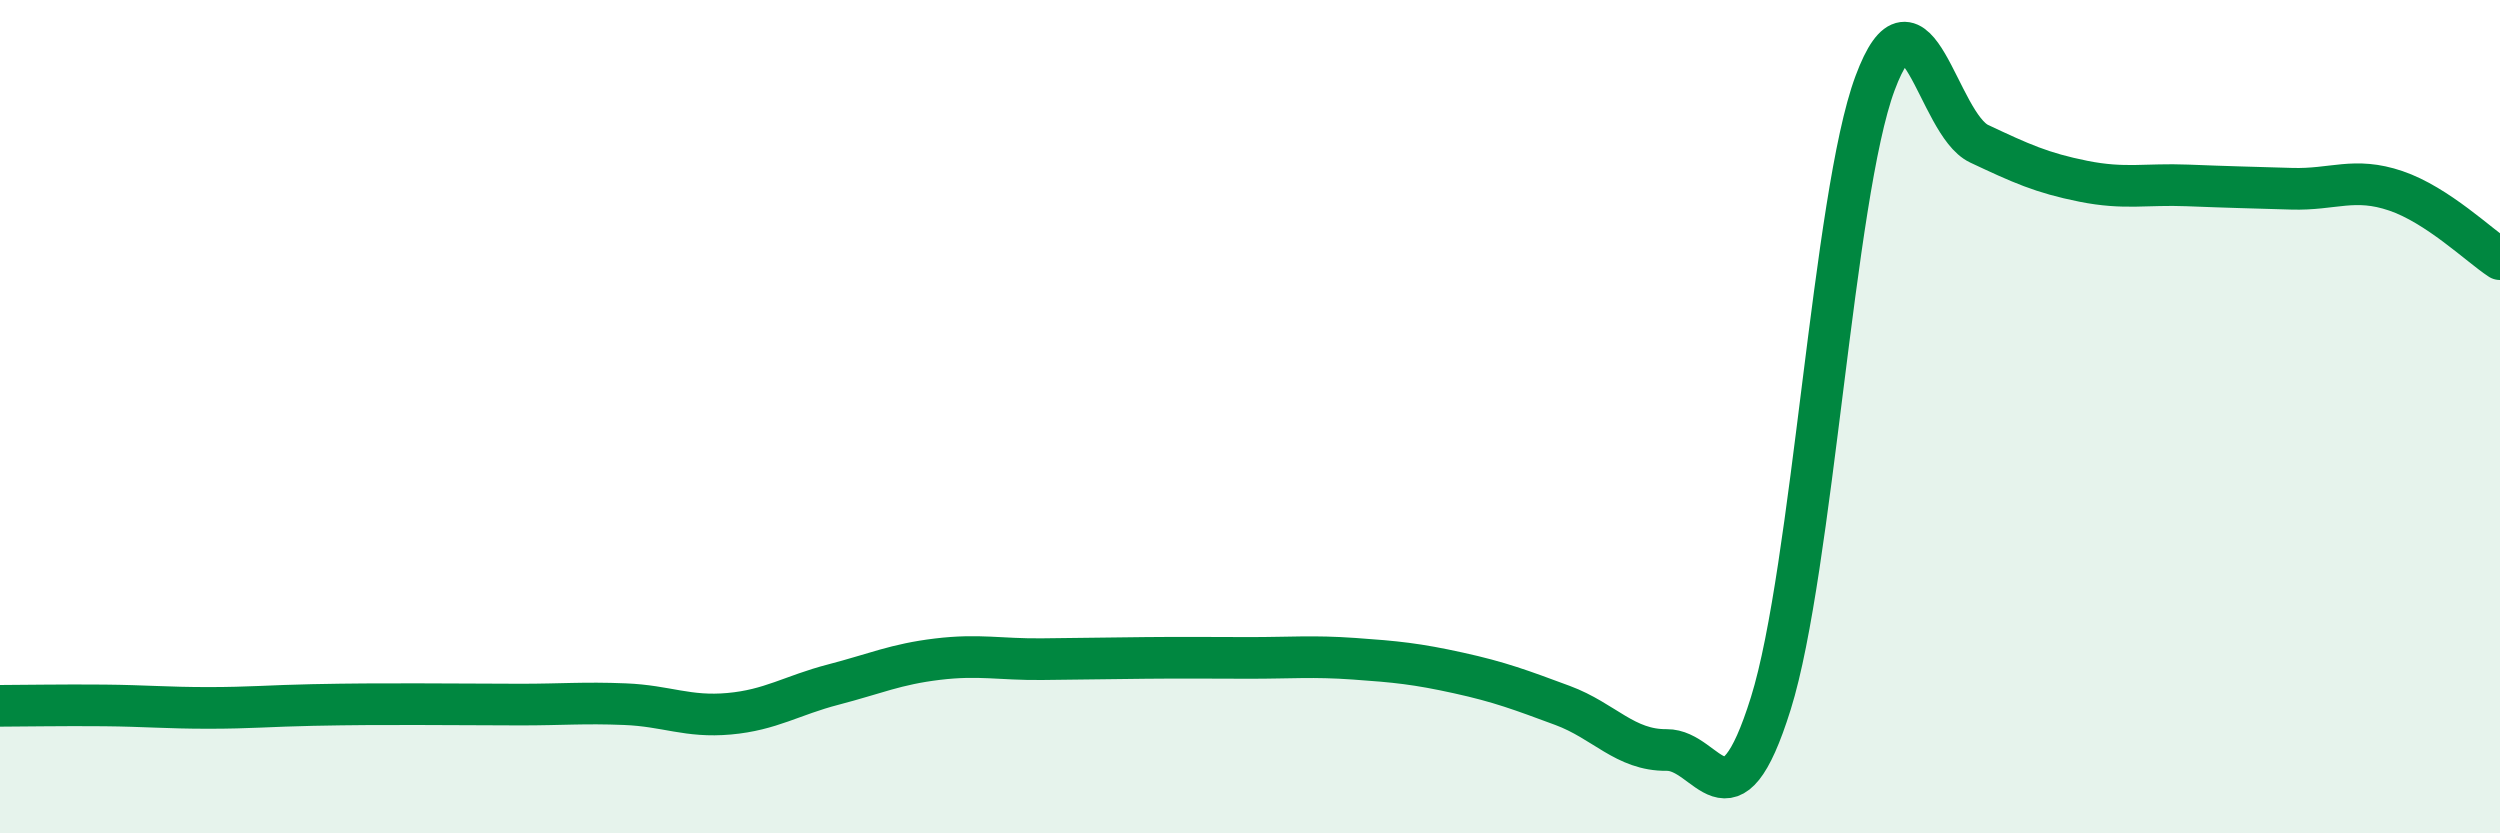 
    <svg width="60" height="20" viewBox="0 0 60 20" xmlns="http://www.w3.org/2000/svg">
      <path
        d="M 0,16.94 C 0.5,16.94 1.5,16.92 2.5,16.93 C 3.5,16.94 4,16.99 5,16.99 C 6,16.99 6.5,16.94 7.5,16.92 C 8.5,16.9 9,16.9 10,16.9 C 11,16.9 11.5,16.91 12.5,16.91 C 13.5,16.91 14,16.86 15,16.9 C 16,16.94 16.5,17.22 17.5,17.13 C 18.5,17.04 19,16.69 20,16.43 C 21,16.17 21.5,15.94 22.5,15.82 C 23.5,15.7 24,15.83 25,15.82 C 26,15.81 26.5,15.8 27.5,15.79 C 28.5,15.78 29,15.79 30,15.79 C 31,15.79 31.5,15.74 32.5,15.81 C 33.5,15.88 34,15.93 35,16.15 C 36,16.37 36.5,16.56 37.5,16.93 C 38.5,17.3 39,18.01 40,18 C 41,17.99 41.5,20.08 42.5,16.88 C 43.5,13.68 44,4.69 45,2 C 46,-0.69 46.5,2.98 47.5,3.45 C 48.5,3.92 49,4.15 50,4.35 C 51,4.55 51.5,4.41 52.5,4.45 C 53.5,4.49 54,4.5 55,4.53 C 56,4.56 56.5,4.24 57.5,4.58 C 58.5,4.92 59.5,5.89 60,6.22L60 20L0 20Z"
        fill="#008740"
        opacity="0.1"
        stroke-linecap="round"
        stroke-linejoin="round"
      />
      <path
        d="M 0,16.94 C 0.5,16.94 1.5,16.92 2.5,16.93 C 3.5,16.94 4,16.99 5,16.99 C 6,16.99 6.5,16.94 7.5,16.92 C 8.5,16.9 9,16.9 10,16.9 C 11,16.9 11.5,16.91 12.5,16.91 C 13.5,16.91 14,16.86 15,16.9 C 16,16.94 16.5,17.22 17.5,17.13 C 18.5,17.04 19,16.69 20,16.43 C 21,16.17 21.5,15.94 22.5,15.82 C 23.5,15.7 24,15.83 25,15.82 C 26,15.81 26.5,15.8 27.5,15.79 C 28.5,15.78 29,15.79 30,15.79 C 31,15.79 31.5,15.74 32.5,15.81 C 33.5,15.88 34,15.93 35,16.15 C 36,16.37 36.5,16.56 37.5,16.93 C 38.5,17.3 39,18.01 40,18 C 41,17.99 41.5,20.08 42.5,16.88 C 43.5,13.68 44,4.69 45,2 C 46,-0.69 46.5,2.98 47.5,3.45 C 48.5,3.92 49,4.15 50,4.35 C 51,4.55 51.5,4.41 52.5,4.45 C 53.5,4.49 54,4.5 55,4.53 C 56,4.56 56.5,4.24 57.5,4.58 C 58.5,4.92 59.5,5.89 60,6.22"
        stroke="#008740"
        stroke-width="1"
        fill="none"
        stroke-linecap="round"
        stroke-linejoin="round"
      />
    </svg>
  